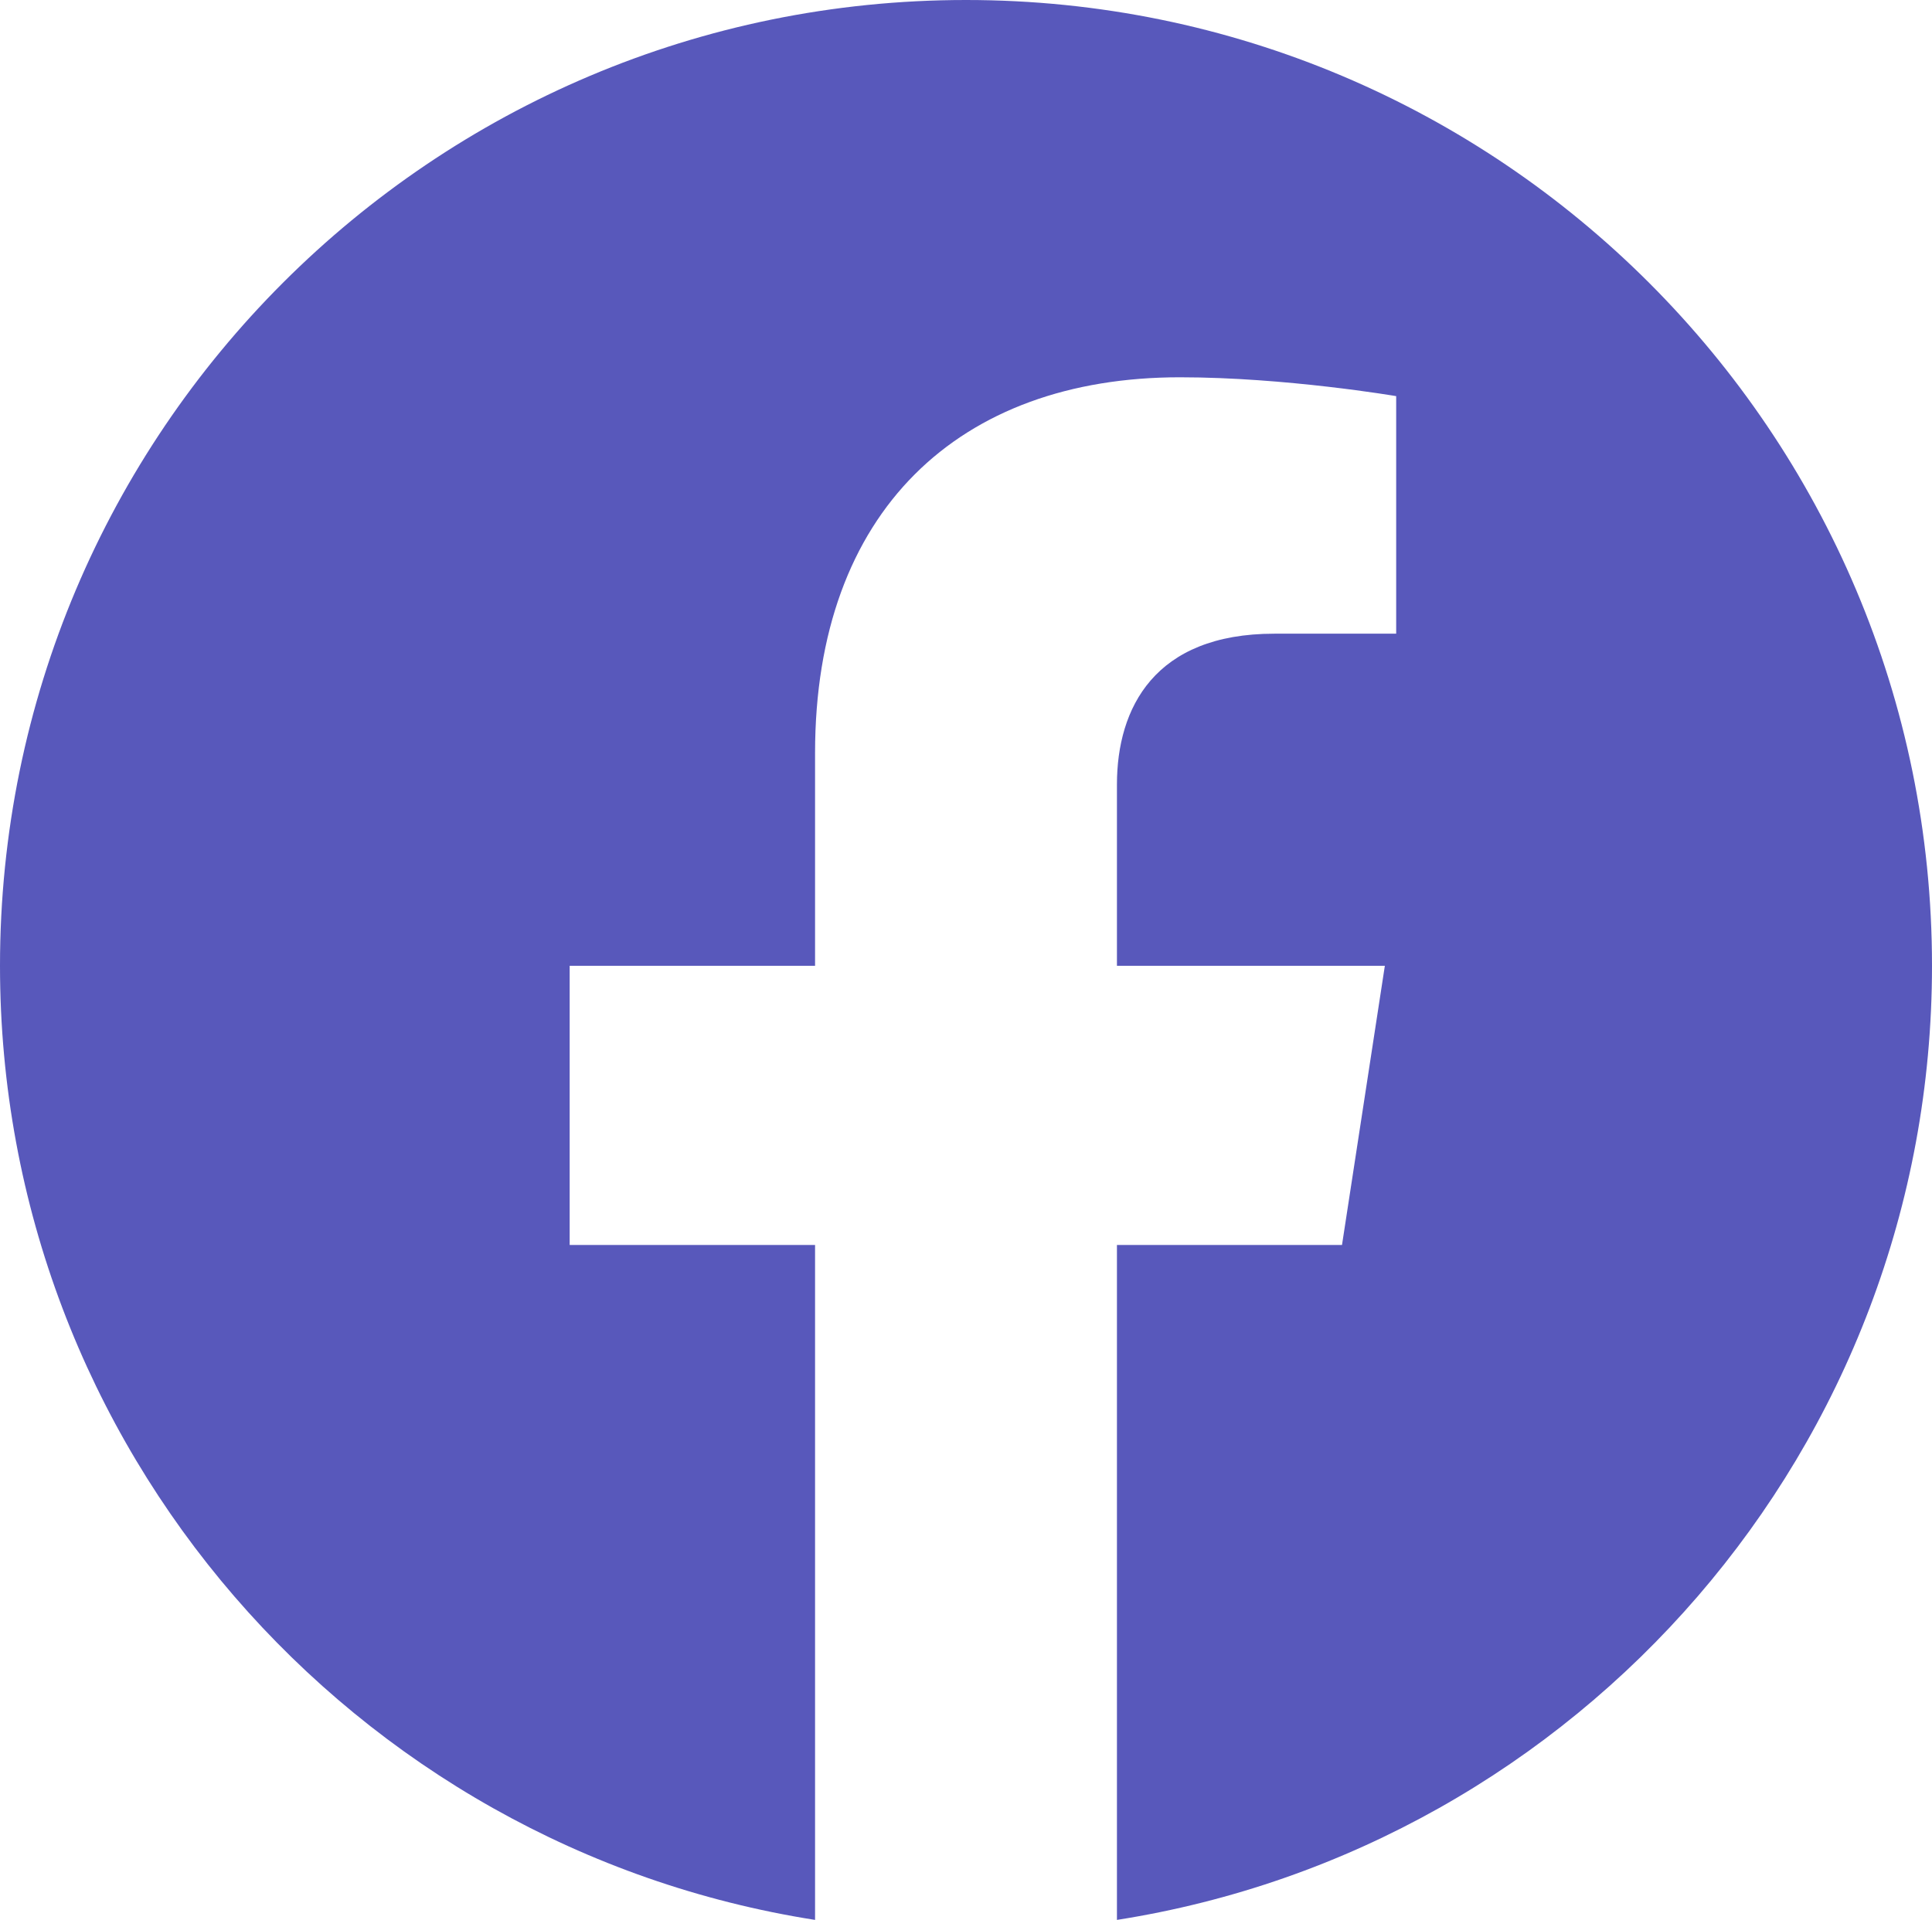 <?xml version="1.0" encoding="UTF-8"?>
<svg id="Layer_1" data-name="Layer 1" xmlns="http://www.w3.org/2000/svg" viewBox="0 0 496 493">
  <defs>
    <style>
      .cls-1 {
        fill: #5858bb;
      }
    </style>
  </defs>
  <path class="cls-1" d="M496,248C496,111,385,0,248,0S0,111,0,248c0,123.78,90.69,226.38,209.25,245v-173.31h-63v-71.69h63v-54.64c0-62.15,37-96.48,93.67-96.48,27.14,0,55.52,4.84,55.52,4.84v61h-31.28c-30.8,0-40.41,19.12-40.41,38.73v46.55h68.78l-11,71.69h-57.78v173.31c118.56-18.62,209.25-121.22,209.25-245Z"/>
</svg>